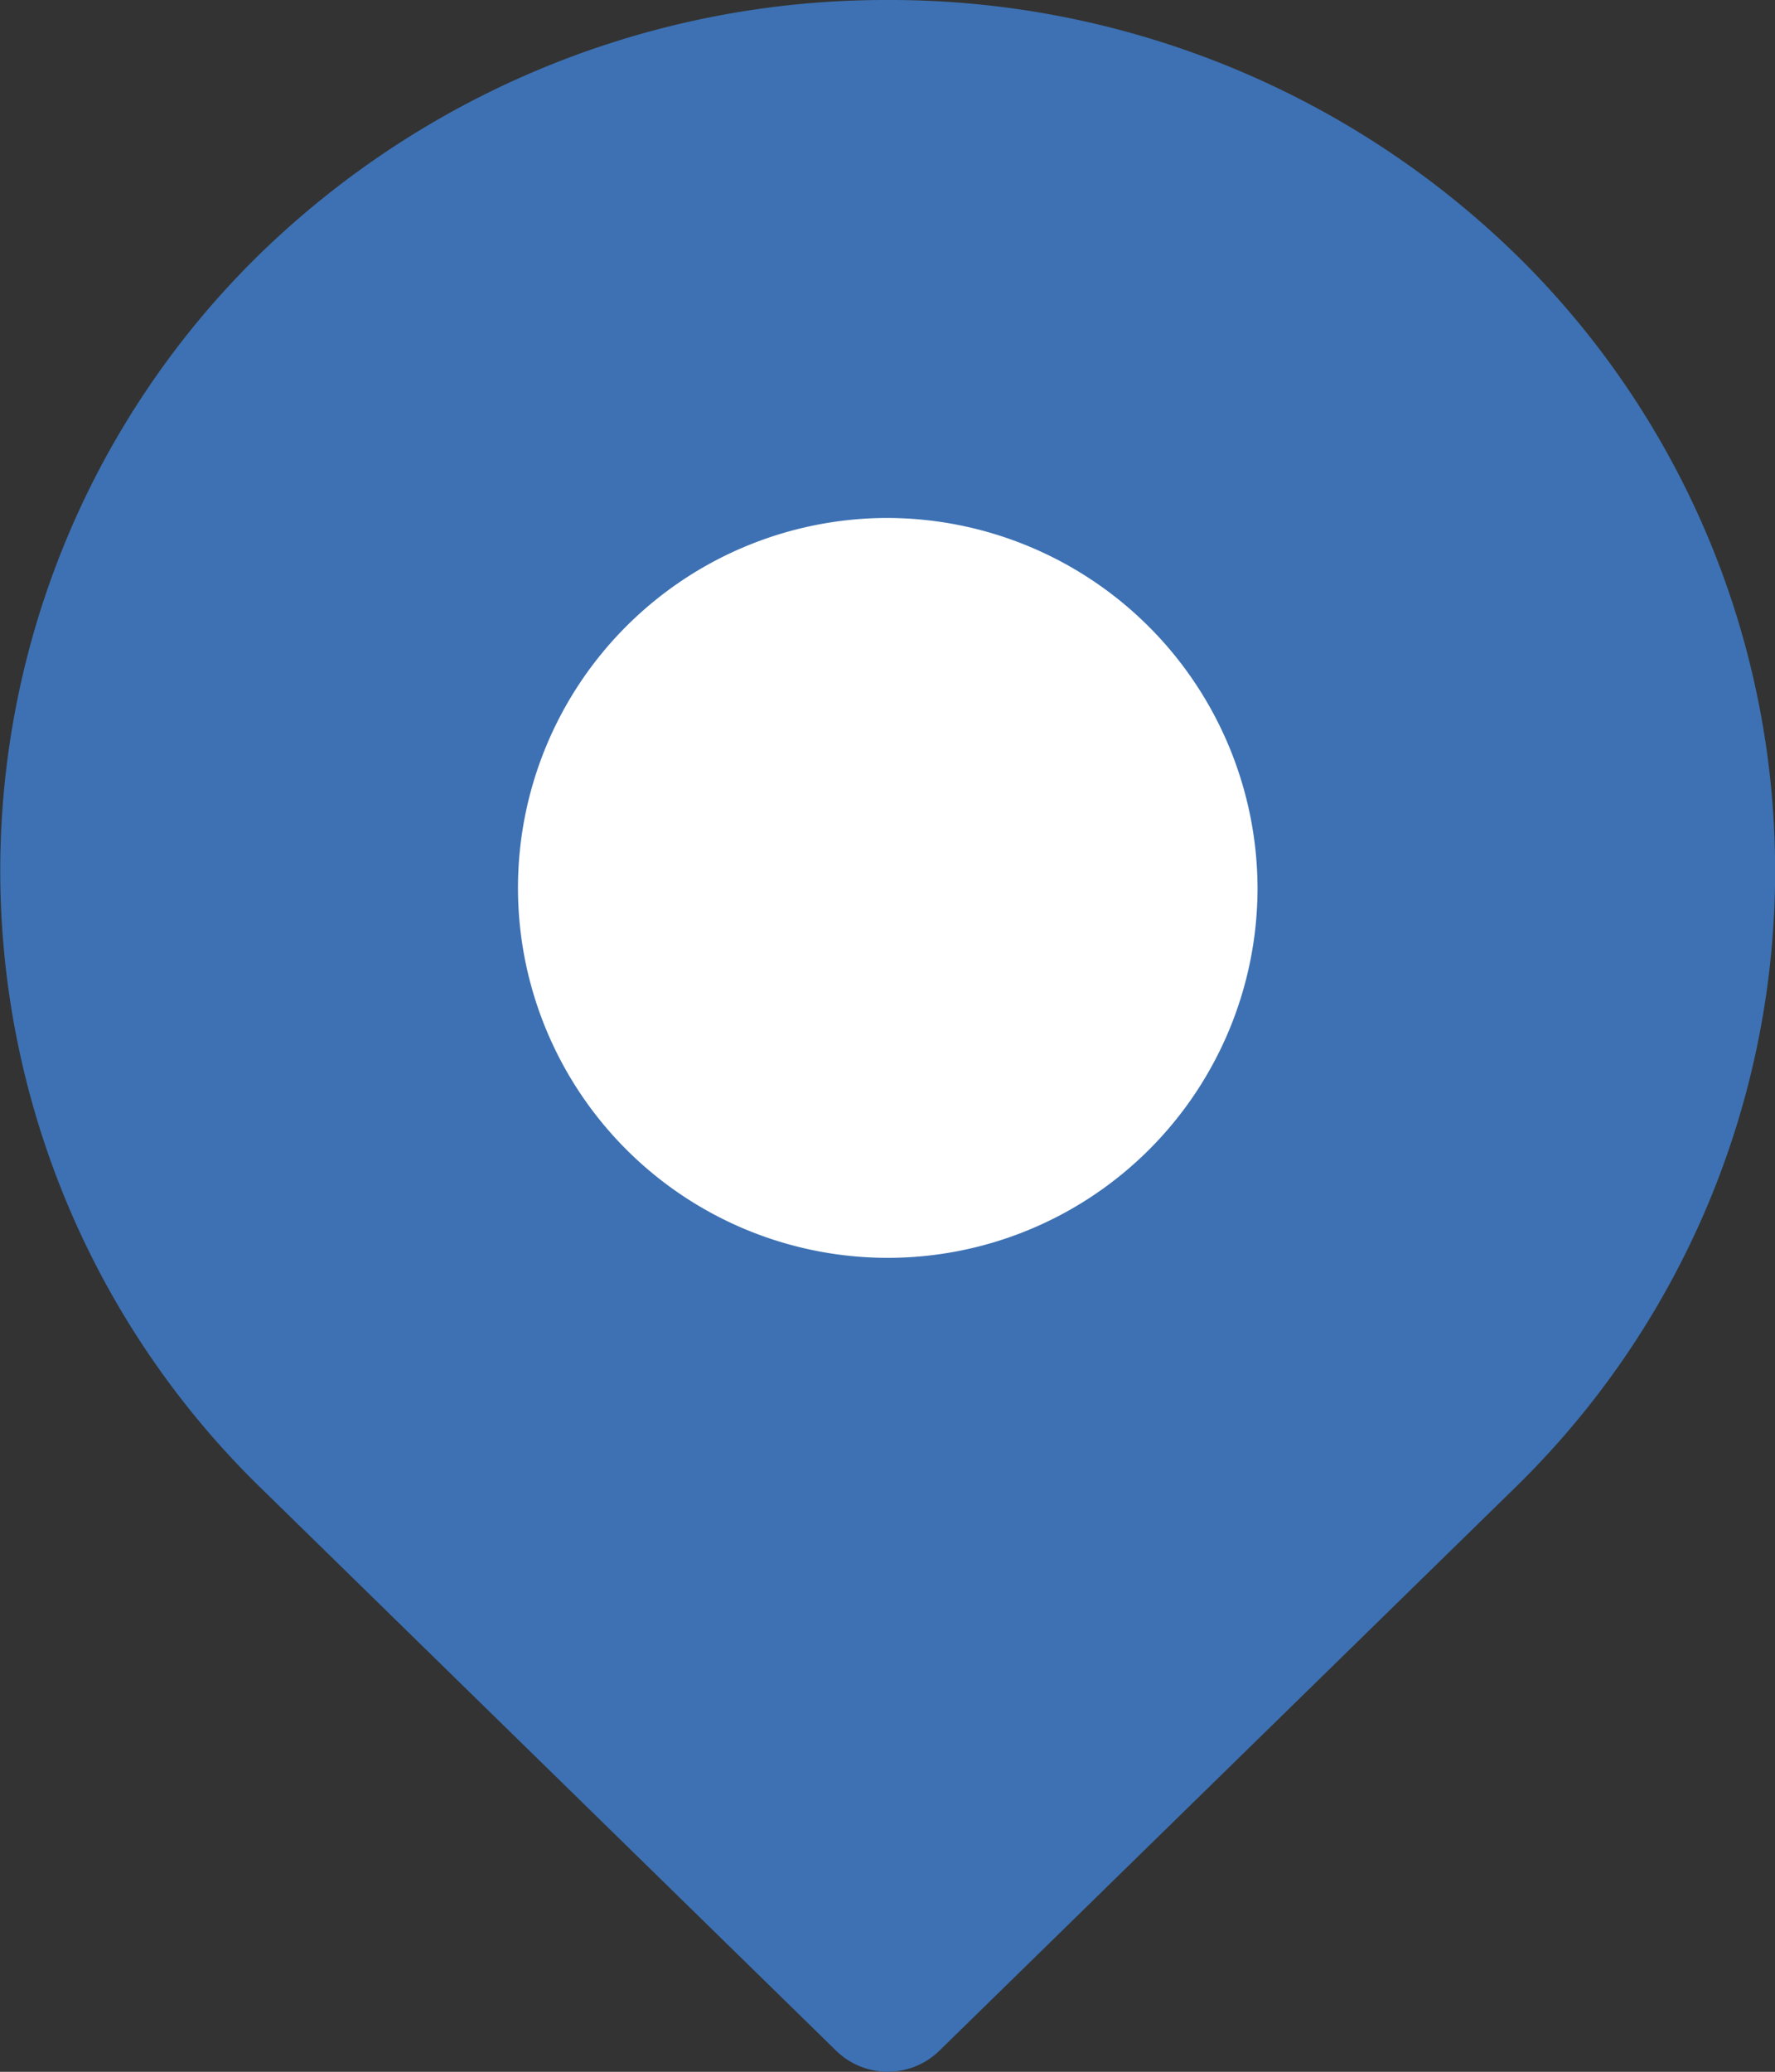 <svg xmlns="http://www.w3.org/2000/svg" width="13.714" height="16" viewBox="0 0 13.714 16">
  <rect x="0" y="0" width="13.714" height="16" fill="#333333" stroke="none"/>
  <g id="Group_105857" data-name="Group 105857" transform="translate(-758.001 -359)">
    <path id="noun-location-5347964" d="M146.836,35a6.932,6.932,0,0,0-4.845,1.971h0l0,0a6.654,6.654,0,0,0,.019,9.522l4.442,4.343h0a.571.571,0,0,0,.8,0l4.461-4.361h0l0,0a6.654,6.654,0,0,0-.021-9.522l0,0A6.93,6.93,0,0,0,146.837,35Z" transform="translate(618.008 324)" fill="#3d71b3" fill-rule="evenodd"/>
    <path id="noun-location-5347964-2" data-name="noun-location-5347964" d="M146.85,39a2.857,2.857,0,1,0,2.859,2.857A2.867,2.867,0,0,0,146.85,39Z" transform="translate(618.008 324)" fill="#fff" fill-rule="evenodd"/>
  </g>
</svg>
